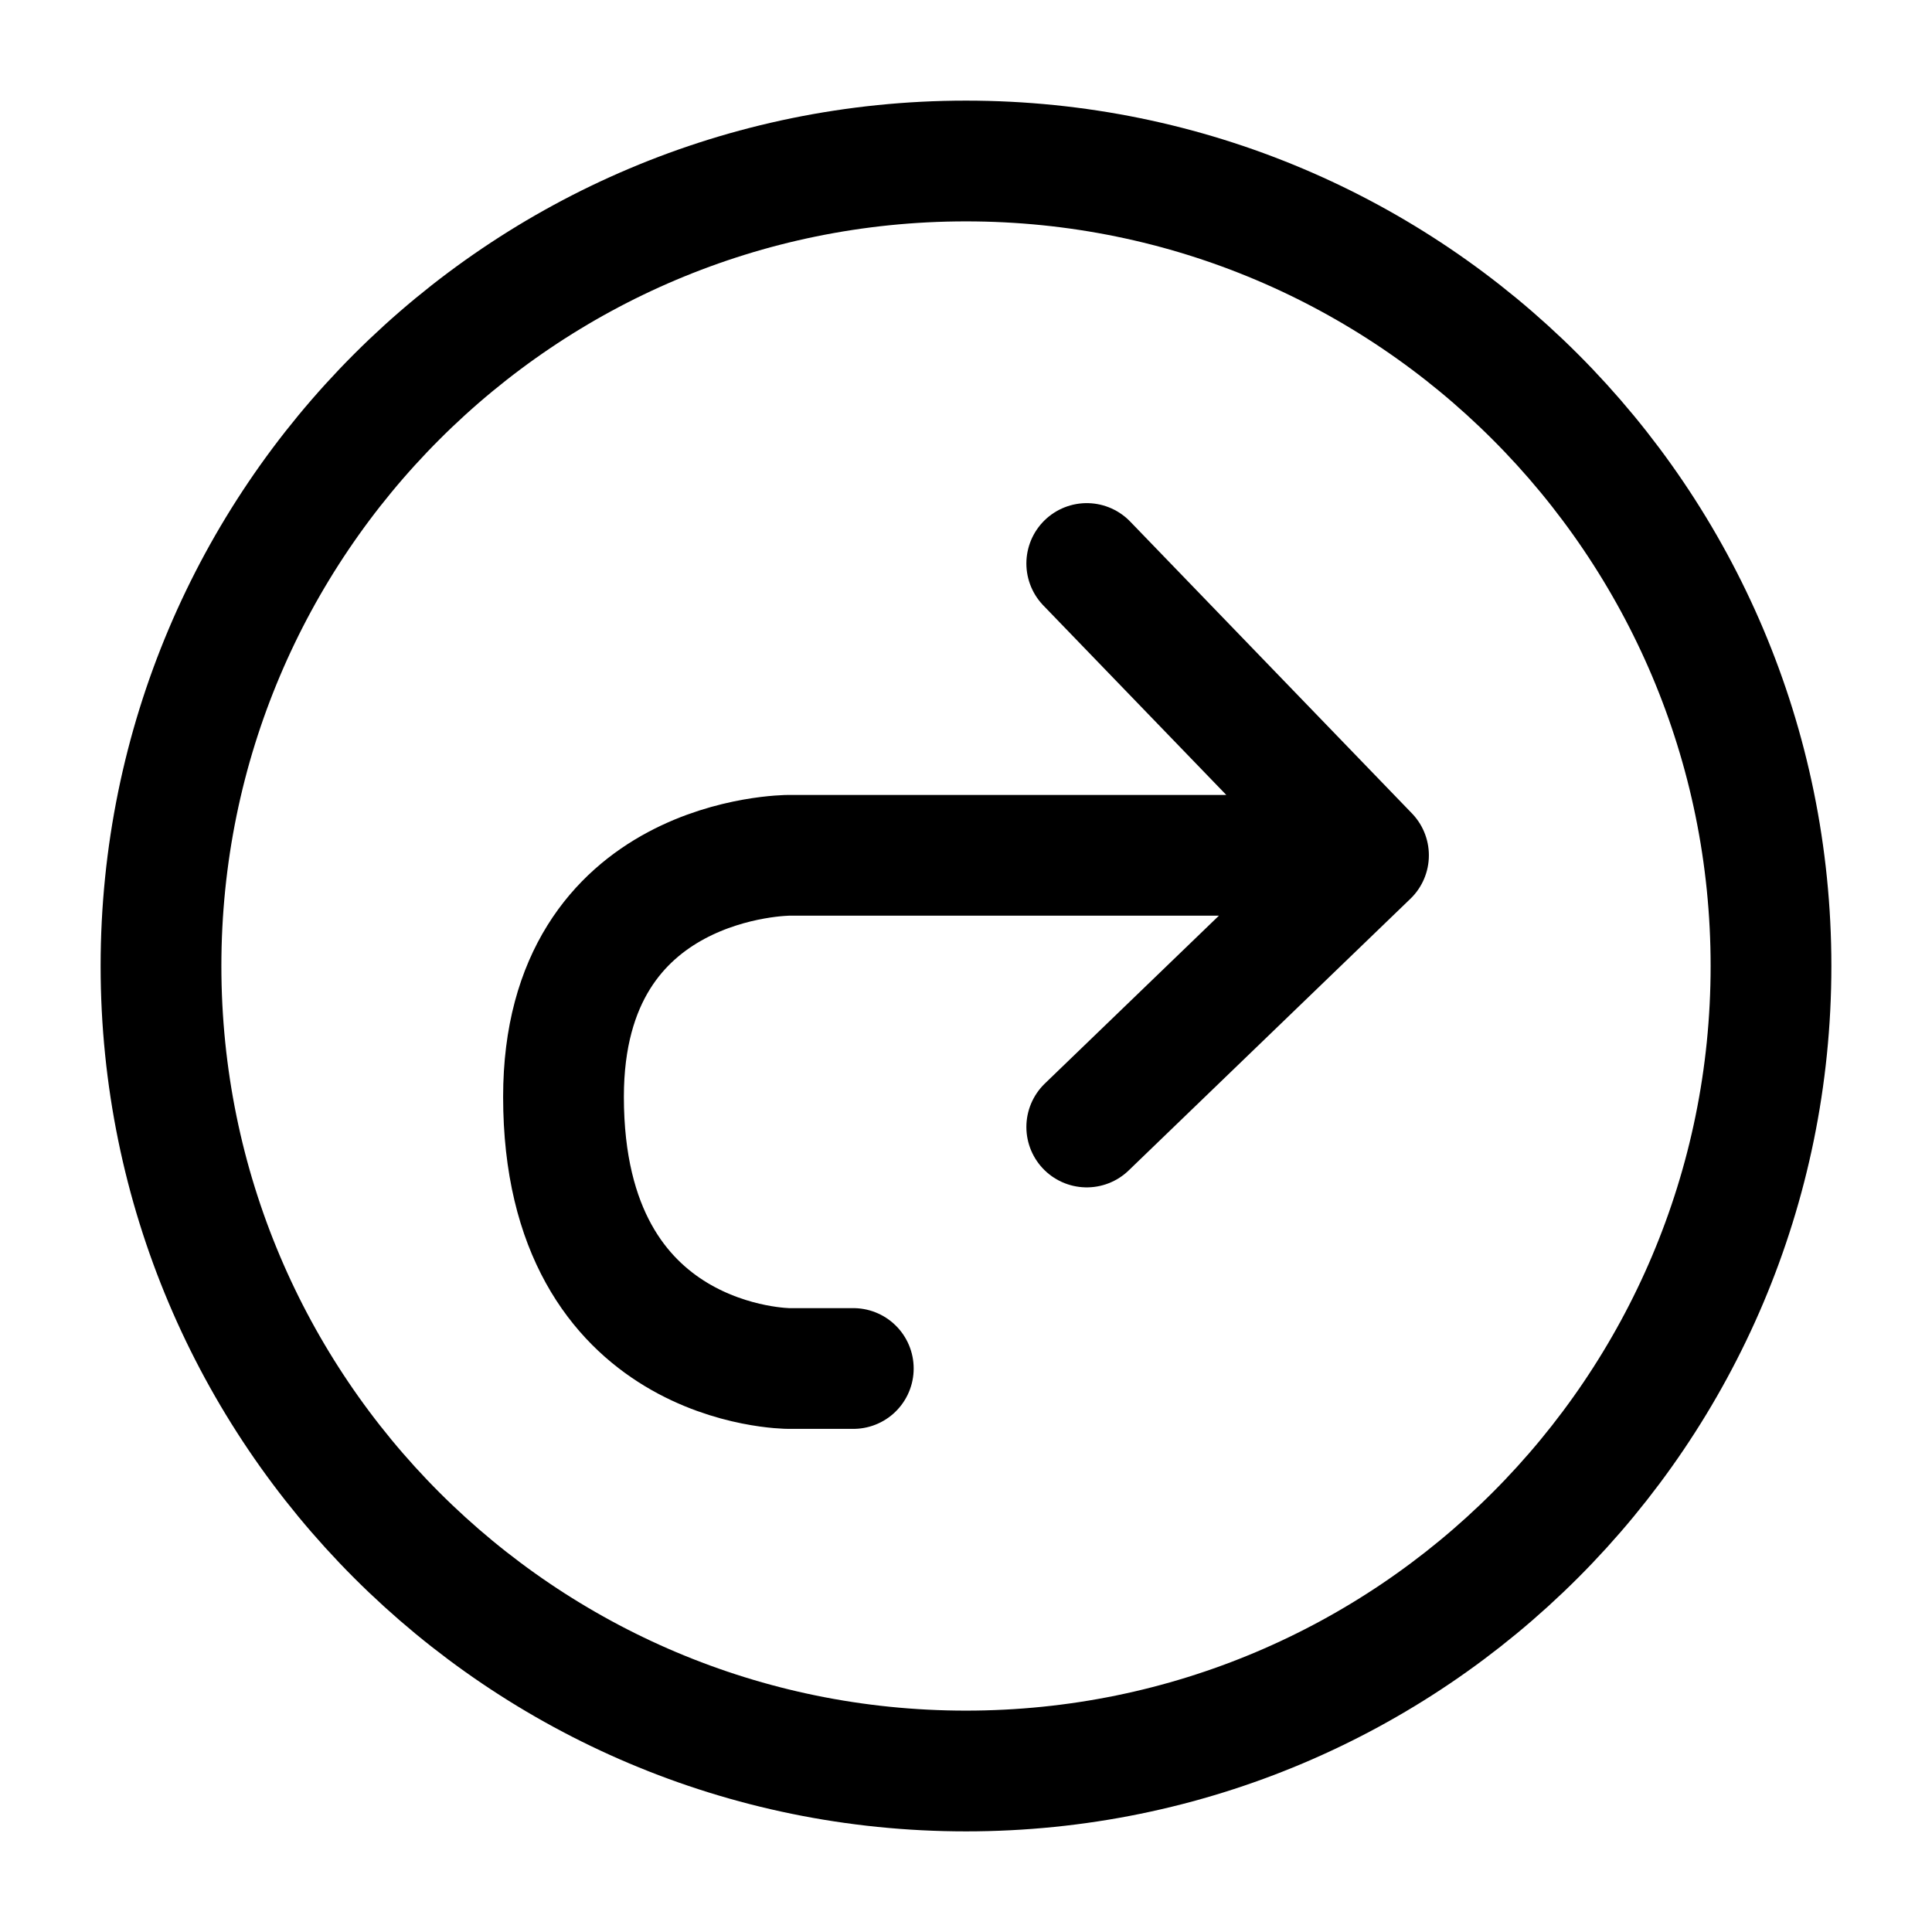 <svg width="24" height="24" viewBox="0 0 24 24" fill="none" xmlns="http://www.w3.org/2000/svg">
<path d="M17 10.625H9.8C9.8 10.625 9.8 10.625 9.8 10.625C9.8 10.625 7 10.625 7 13.625C7 17 9.8 17 9.8 17H10.6M17 10.625L13.5 14M17 10.625L13.5 7" stroke="currentColor" stroke-width="1.5" stroke-linecap="round" stroke-linejoin="round"/>
<path d="M12 22C17.523 22 22 17.523 22 12C22 6.477 17.523 2 12 2C6.477 2 2 6.477 2 12C2 17.523 6.477 22 12 22Z" stroke="currentColor" stroke-width="1.5" stroke-linecap="round" stroke-linejoin="round"/>
</svg>
